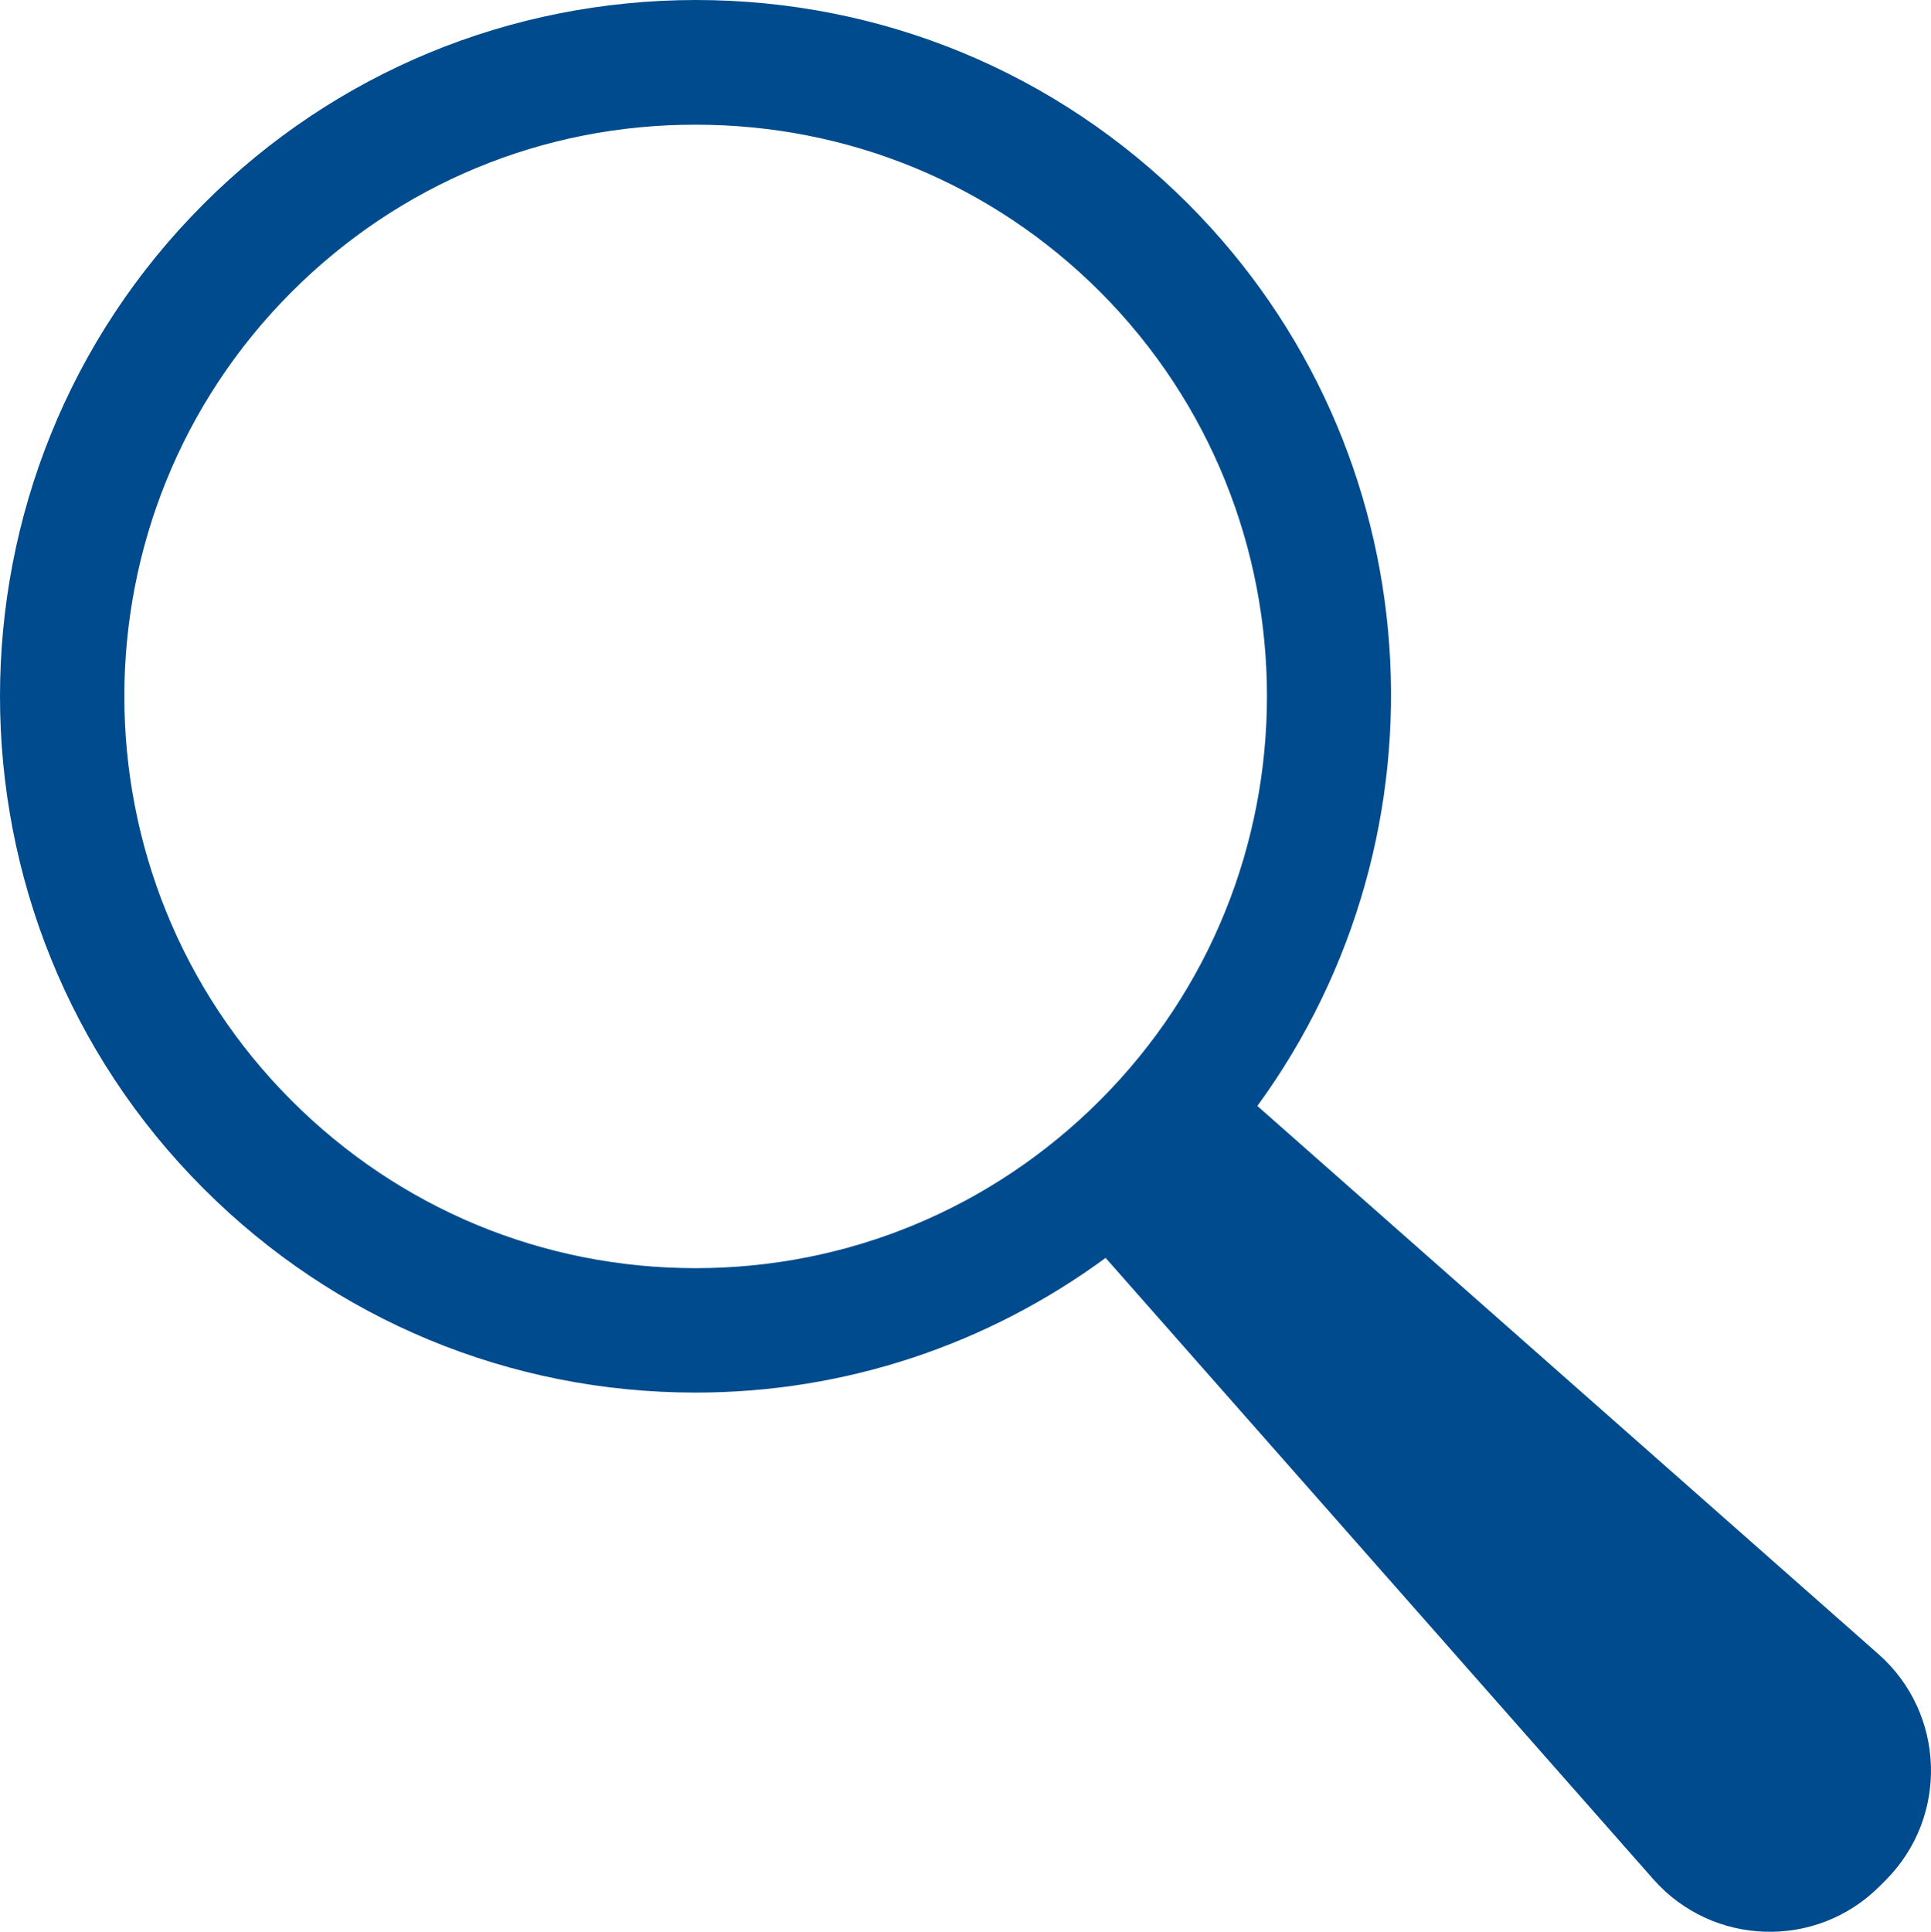 <?xml version="1.0" encoding="utf-8"?>
<!-- Generator: Adobe Illustrator 23.0.1, SVG Export Plug-In . SVG Version: 6.00 Build 0)  -->
<svg version="1.1" id="Layer_1" xmlns="http://www.w3.org/2000/svg" xmlns:xlink="http://www.w3.org/1999/xlink" x="0px" y="0px"
	 viewBox="0 0 200 200.059" style="enable-background:new 0 0 200 200.059;" xml:space="preserve">
<style type="text/css">
	.st0{fill:#004B8D;}
</style>
<g>
	<path class="st0" d="M194.563,171.31l-64.333-56.775
		c20.578-28.175,18.239-67.958-7.162-93.416C109.42,7.471,91.307,0,72.044,0
		C52.81,0.029,34.697,7.5,21.088,21.119c-28.117,28.107-28.117,73.873,0,101.98
		c13.609,13.619,31.751,21.119,50.956,21.119c15.503,0,30.204-4.949,42.47-13.947
		l56.726,64.343c6.138,6.959,16.876,7.297,23.429,0.735l0.619-0.619
		C201.85,188.176,201.512,177.448,194.563,171.31z M113.924,113.955
		c-11.183,11.183-26.077,17.378-41.88,17.378c-15.803,0-30.659-6.167-41.842-17.349
		c-23.1-23.091-23.1-60.651,0-83.751c11.183-11.183,26.039-17.349,41.871-17.32
		c15.803,0,30.697,6.137,41.88,17.32C136.986,53.334,136.986,90.894,113.924,113.955z
		"/>
</g>
</svg>
